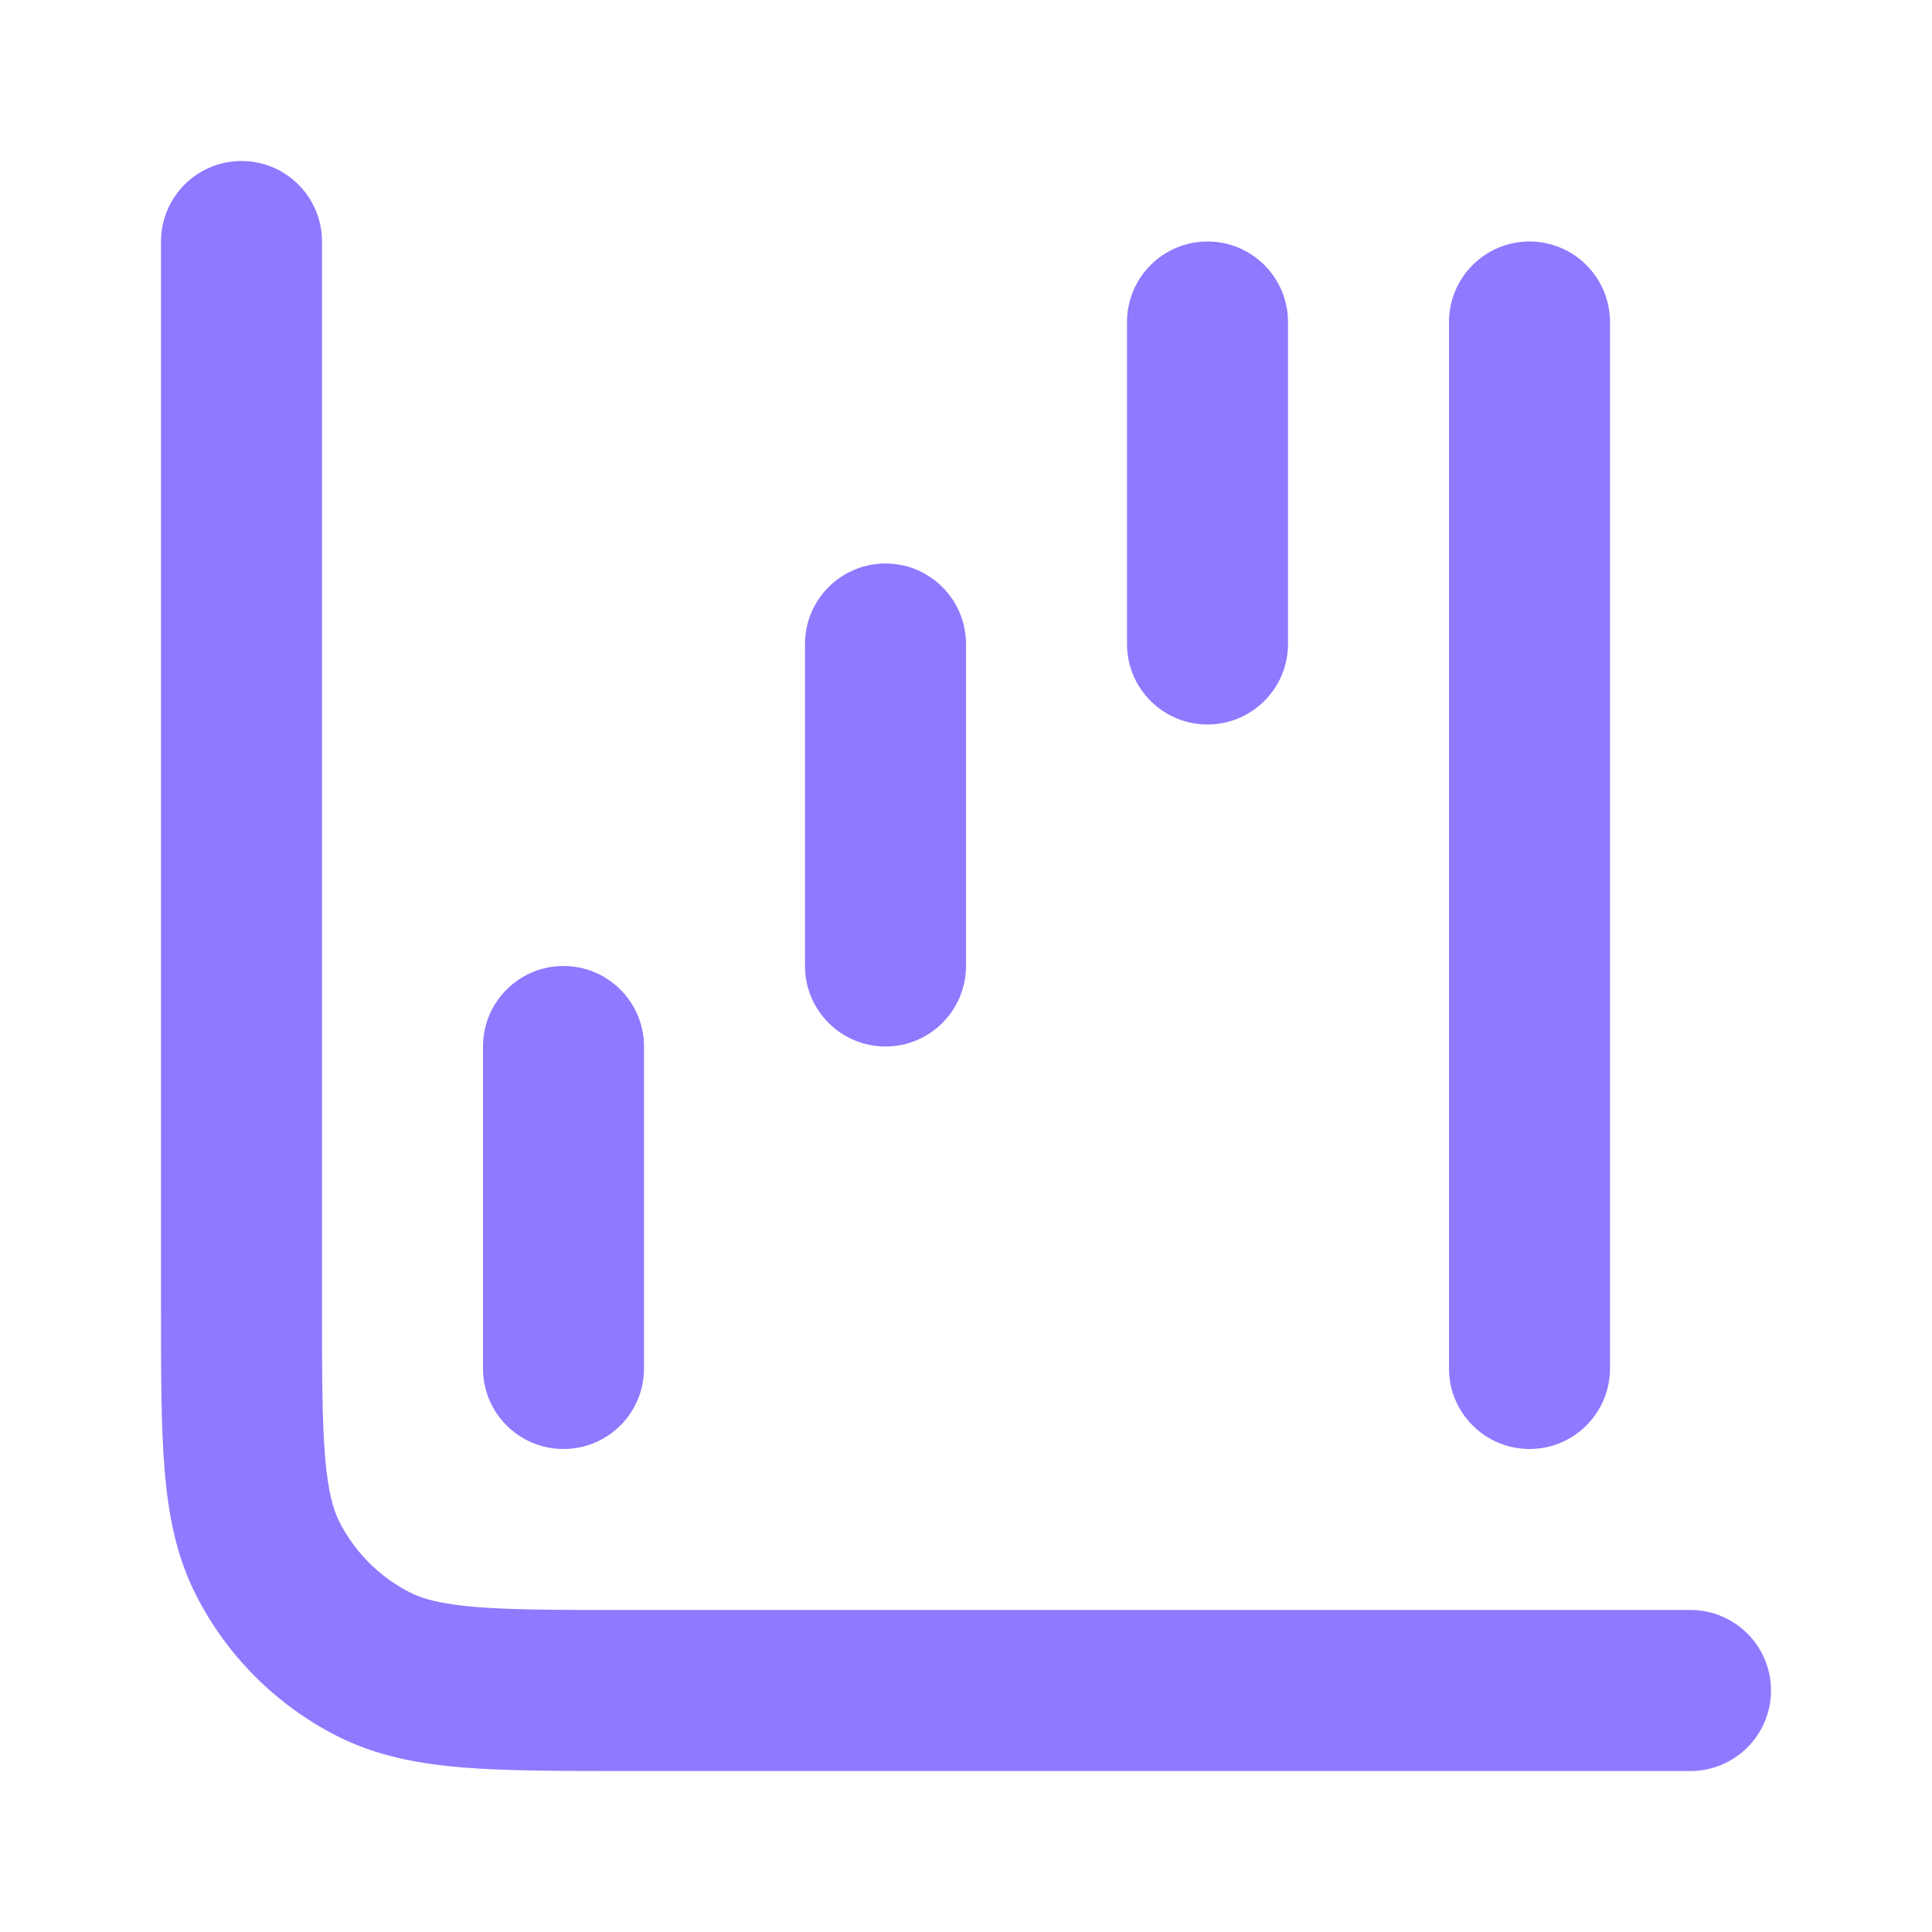 <?xml version="1.0" encoding="UTF-8"?> <svg xmlns="http://www.w3.org/2000/svg" width="30" height="30" viewBox="0 0 30 30" fill="none"><g clip-path="url(#clip0_2001_1207)"><mask id="mask0_2001_1207" style="mask-type:luminance" maskUnits="userSpaceOnUse" x="0" y="0" width="30" height="30"><path d="M30 0H0V30H30V0Z" fill="white"></path></mask><g mask="url(#mask0_2001_1207)"><path fill-rule="evenodd" clip-rule="evenodd" d="M3.75 2.5C4.44 2.5 5 3.06 5 3.75V20.25C5 21.321 5.001 22.049 5.047 22.611C5.092 23.159 5.173 23.439 5.272 23.635C5.512 24.105 5.895 24.488 6.365 24.727C6.561 24.827 6.841 24.908 7.389 24.953C7.951 24.999 8.679 25 9.75 25H26.25C26.94 25 27.5 25.56 27.5 26.25C27.5 26.94 26.94 27.5 26.25 27.5H9.698C8.692 27.5 7.862 27.5 7.185 27.445C6.483 27.387 5.837 27.264 5.23 26.955C4.289 26.476 3.524 25.711 3.045 24.77C2.736 24.163 2.613 23.517 2.555 22.815C2.5 22.138 2.5 21.308 2.5 20.302V3.75C2.5 3.06 3.06 2.5 3.75 2.5ZM18.75 3.75C19.44 3.75 20 4.31 20 5V10C20 10.69 19.44 11.25 18.75 11.25C18.06 11.25 17.5 10.69 17.5 10V5C17.5 4.31 18.06 3.75 18.75 3.75ZM23.75 3.75C24.44 3.75 25 4.31 25 5V21.25C25 21.94 24.44 22.5 23.75 22.5C23.06 22.5 22.5 21.94 22.5 21.25V5C22.5 4.31 23.06 3.75 23.75 3.75ZM13.75 8.75C14.44 8.75 15 9.31 15 10V15C15 15.69 14.44 16.25 13.75 16.25C13.06 16.25 12.5 15.69 12.5 15V10C12.5 9.31 13.06 8.75 13.75 8.75ZM8.75 15C9.44 15 10 15.56 10 16.25V21.25C10 21.94 9.44 22.5 8.75 22.5C8.06 22.5 7.5 21.94 7.5 21.25V16.25C7.5 15.56 8.06 15 8.75 15Z" fill="#8F79FF"></path></g></g><defs><clipPath id="clip0_2001_1207"><rect width="30" height="30" fill="white"></rect></clipPath></defs></svg> 